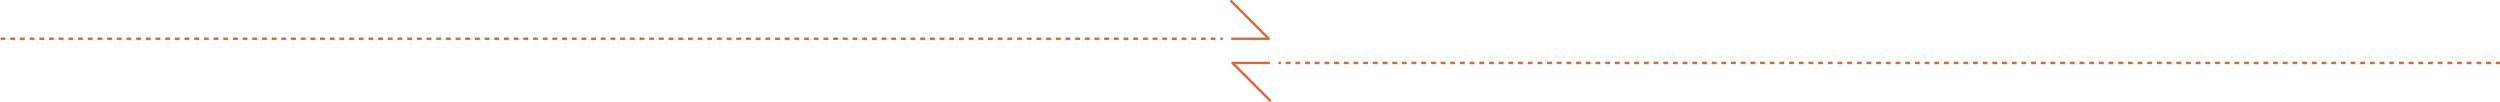 <svg width="2066" height="84" viewBox="-209 0 1857 84" fill="none" xmlns="http://www.w3.org/2000/svg">
<path d="M-313 32L697 32" stroke="#DD6633" stroke-width="2" stroke-dasharray="4 4"/>
<path d="M735 32V33C735.404 33 735.769 32.756 735.924 32.383C736.079 32.009 735.993 31.579 735.707 31.293L735 32ZM704.707 0.293C704.317 -0.098 703.683 -0.098 703.293 0.293C702.902 0.683 702.902 1.317 703.293 1.707L704.707 0.293ZM704 33H735V31H704V33ZM735.707 31.293L704.707 0.293L703.293 1.707L734.293 32.707L735.707 31.293Z" fill="#DD6633"/>
<path d="M1753 52L743 52" stroke="#DD6633" stroke-width="2" stroke-dasharray="4 4"/>
<path d="M705 52V51C704.596 51 704.231 51.244 704.076 51.617C703.921 51.991 704.007 52.421 704.293 52.707L705 52ZM735.293 83.707C735.683 84.098 736.317 84.098 736.707 83.707C737.098 83.317 737.098 82.683 736.707 82.293L735.293 83.707ZM736 51H705V53H736V51ZM704.293 52.707L735.293 83.707L736.707 82.293L705.707 51.293L704.293 52.707Z" fill="#DD6633"/>
</svg>
